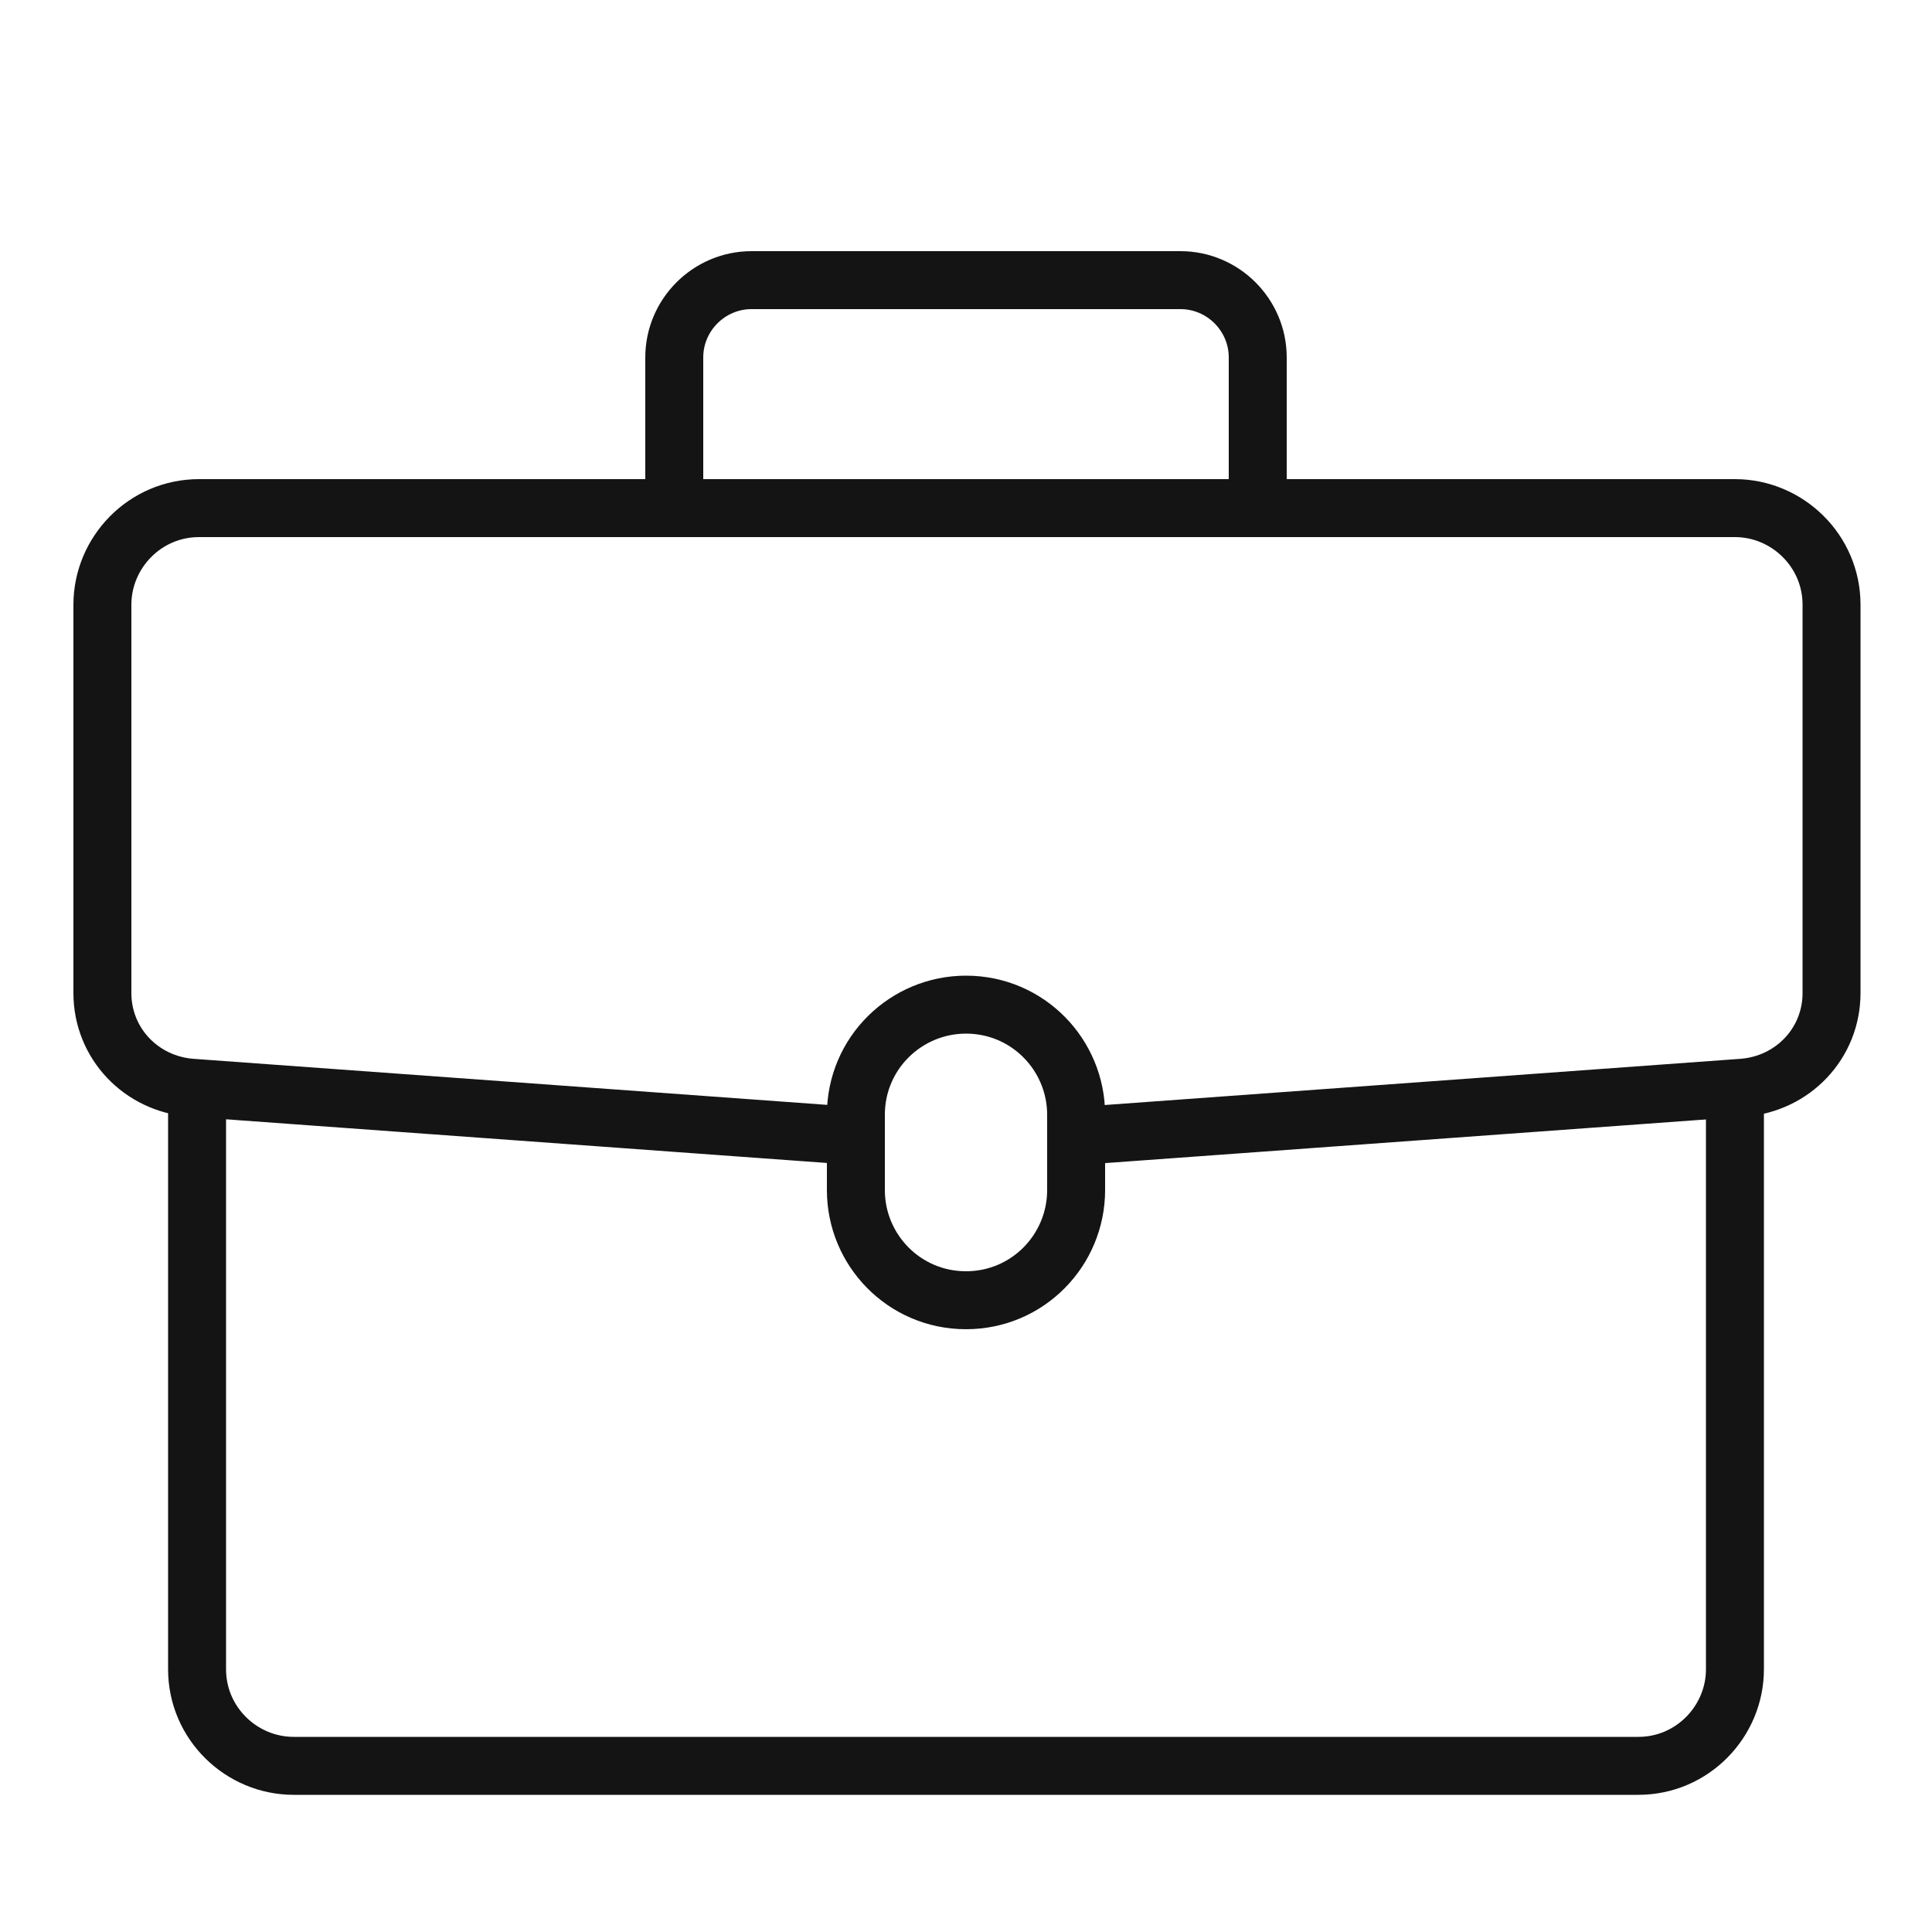 <?xml version="1.0" encoding="utf-8"?>
<!-- Generator: Adobe Illustrator 27.0.0, SVG Export Plug-In . SVG Version: 6.00 Build 0)  -->
<svg version="1.1" xmlns="http://www.w3.org/2000/svg" xmlns:xlink="http://www.w3.org/1999/xlink" x="0px" y="0px"
	 viewBox="0 0 100 100" style="enable-background:new 0 0 100 100;" xml:space="preserve">
<style type="text/css">
	.st0{display:none;}
	.st1{display:inline;fill:#E32313;}
	.st2{display:inline;}
	.st3{fill:#1A1A1A;}
	.st4{fill:#1D1D1B;}
	.st5{fill:none;stroke:#141414;stroke-width:3;stroke-linecap:round;stroke-miterlimit:10;}
	.st6{fill:none;stroke:#000000;stroke-width:3;stroke-linecap:round;stroke-linejoin:round;stroke-miterlimit:10;}
</style>
<g id="Alsace" class="st0">
	<path class="st1" d="M80.2,20.4c-7.1-2.2-14.5-1.1-21.3,3.1c-1,0.7-2.1,1.4-3.4,2.5L55.4,27c1.3,1.5,2.6,3.1,3.7,4.8l1.1,0.2
		c1.1-0.9,1.9-1.5,2.8-2c4.9-3,9.9-3.8,14.9-2.3c9.7,3,13.6,15,9.7,30.6C86,65.1,80,74.5,70.5,80.6c-3.2-17.8-8.8-32.8-16-43.5v0
		c-1.3-2-3.9-5.2-3.9-5.2c-3-3.5-6.2-6.4-9.5-8.4c-6.8-4.2-14.2-5.3-21.3-3.1C6.1,24.6,0.1,40.6,4.9,60.1
		c2.7,11.1,13.2,25.6,29.7,31.5l1-0.6c0.7-5.4,1.6-10.6,2.8-15.4l0,0c0.3-1.2,0.5-2.4,0.8-3.5h21.6c0.9,3.8,1.8,7.8,2.5,12.1
		C57,86.6,50.2,87.2,43.4,86l-0.9,0.6c-0.3,1.9-0.6,4-0.9,6.2l0.6,0.9c2.5,0.4,5.1,0.7,7.6,0.7l0.3,0v0c25.2-0.1,41.5-20,45-34.2
		C99.9,40.6,93.9,24.6,80.2,20.4 M12.4,58.3c-3.8-15.5,0-27.5,9.7-30.6c1.7-0.5,3.4-0.8,5-0.8c3.3,0,6.6,1,9.9,3.1
		c2.8,1.8,5.6,4.3,8.2,7.5c-7.1,10.7-12.5,25.5-15.7,43.1C20,74.5,14,65.1,12.4,58.3 M58.8,64.8H41.3c2.4-7.8,5.4-14.7,8.8-20.4
		C53.4,50.1,56.3,57,58.8,64.8"/>
</g>
<g id="Service_client" class="st0">
	<g class="st2">
		<path class="st3" d="M50.9,44.3C50.9,44.3,50.9,44.3,50.9,44.3c-0.3,0-2.9-0.2-3.8-0.5c-3.7-1.3-8.9-5.4-8.9-10V20.6
			c0-5.8,5.7-10.4,12.6-10.4c7.1,0,12.8,4.7,12.8,10.4v13.2c0,4.6-5.3,8.7-9.1,10C53.6,44.2,52.1,44.3,50.9,44.3z M50.9,11.6
			c-6.4,0-11.4,4.1-11.4,9.1v13.2c0,3.9,4.7,7.6,8,8.7c0.5,0.2,2.4,0.3,3.4,0.4c1.3,0,2.6-0.1,3.1-0.3c3.3-1.2,8.2-4.8,8.2-8.7V20.6
			C62.3,15.7,57.1,11.6,50.9,11.6z"/>
		<g>
			<path class="st3" d="M35.4,33.6h-0.1c-1.7,0-3-1.3-3-3v-6.4c0-1.7,1.3-3,3-3h0.1c1.7,0,3,1.3,3,3v6.4
				C38.4,32.3,37.1,33.6,35.4,33.6z M35.3,22.5c-0.9,0-1.7,0.7-1.7,1.7v6.4c0,0.9,0.7,1.7,1.7,1.7h0.1c0.9,0,1.7-0.7,1.7-1.7v-6.4
				c0-0.9-0.7-1.7-1.7-1.7H35.3z"/>
			<path class="st3" d="M66.5,33.6h-0.1c-1.7,0-3-1.3-3-3v-6.4c0-1.7,1.4-3,3-3h0.1c1.7,0,3,1.3,3,3v6.4
				C69.6,32.3,68.2,33.6,66.5,33.6z M66.4,22.5c-0.9,0-1.7,0.7-1.7,1.7v6.4c0,0.9,0.7,1.7,1.7,1.7h0.1c0.9,0,1.7-0.7,1.7-1.7v-6.4
				c0-0.9-0.7-1.7-1.7-1.7H66.4z"/>
			<path class="st3" d="M66.6,22.4c-0.4,0-0.7-0.3-0.7-0.7c0-8.2-6.6-14.7-15-14.7c-8.4,0-15,6.4-15,14.7c0,0.4-0.3,0.7-0.7,0.7
				s-0.7-0.3-0.7-0.7c0-9,7.2-16,16.4-16c9.2,0,16.4,7,16.4,16C67.3,22.1,67,22.4,66.6,22.4z"/>
			<path class="st3" d="M65.2,35.3h-8.7c-0.4,0-0.7-0.3-0.7-0.7c0-0.4,0.3-0.7,0.7-0.7h8.7c0.4,0,0.8-0.4,0.8-0.9
				c0-0.4,0.3-0.7,0.7-0.7s0.7,0.3,0.7,0.7C67.3,34.3,66.3,35.3,65.2,35.3z"/>
			<path class="st3" d="M54.8,37.6h-6.4c-1.2,0-2.1-0.9-2.1-2.1v-1.8c0-1.2,0.9-2.1,2.1-2.1h6.4c1.2,0,2.1,0.9,2.1,2.1v1.8
				C56.9,36.7,56,37.6,54.8,37.6z M48.4,33c-0.4,0-0.8,0.3-0.8,0.8v1.8c0,0.4,0.3,0.8,0.8,0.8h6.4c0.4,0,0.8-0.3,0.8-0.8v-1.8
				c0-0.4-0.3-0.8-0.8-0.8H48.4z"/>
		</g>
		<path class="st3" d="M27.3,86.9c-0.1,0-0.2,0-0.3-0.1c-2.8-1.2-4.6-3.6-4.6-6.1c0-0.1,0-0.1,0-0.2l8-27.3c1.1-3.7,2.4-6,6.2-6.6
			c0,0,0,0,0.1,0c0.2,0,0.9-0.2,2.4-0.5c0.4-0.1,0.7,0.2,0.8,0.5c0.1,0.4-0.2,0.7-0.5,0.8c-1.1,0.2-1.8,0.4-2.3,0.4c0,0-0.1,0-0.1,0
			l0,0c0,0,0,0,0,0l0,0c-3.1,0.5-4.2,2.3-5.1,5.7l-8,27.2c0,1.9,1.5,3.8,3.8,4.8c0.3,0.2,0.5,0.5,0.3,0.9
			C27.8,86.7,27.5,86.9,27.3,86.9z"/>
		<path class="st3" d="M73.5,87c-0.3,0-0.5-0.2-0.6-0.4c-0.1-0.3,0-0.7,0.4-0.9c2.5-1,4.1-2.9,4.1-5l-7.6-27.5
			c-0.7-3.3-2.7-4.5-5.6-5.4c0,0-0.1,0-0.1-0.1c-0.3-0.1-0.7-0.2-1.6-0.3c-0.4-0.1-0.6-0.4-0.5-0.8c0.1-0.4,0.4-0.6,0.8-0.5
			c1.3,0.3,1.9,0.4,2.2,0.6c2.7,0.9,5.3,2.3,6.1,6.3l7.6,27.6c0,0.1,0,0.1,0,0.2c0,2.6-2,5.1-5,6.3C73.6,87,73.5,87,73.5,87z"/>
		<path class="st3" d="M56.3,56.7c-0.1,0-0.1,0-0.2,0c-0.3-0.1-0.5-0.3-0.5-0.6l-0.4-6.5L52.1,48c-0.2-0.1-0.3-0.3-0.3-0.5
			c0-0.2,0-0.4,0.1-0.6l3.4-4.3c0.2-0.3,0.6-0.3,0.8-0.2l6.8,3.6c0.2,0.1,0.3,0.2,0.3,0.4c0,0.2,0,0.4-0.1,0.5l-6.3,9.4
			C56.7,56.6,56.5,56.7,56.3,56.7z M53.5,47.2l2.7,1.5c0.2,0.1,0.3,0.3,0.4,0.5l0.3,4.9l4.8-7.1l-5.6-3L53.5,47.2z"/>
		<path class="st3" d="M45.5,56.7c-0.2,0-0.4-0.1-0.6-0.3l-6.3-9.4c-0.1-0.2-0.1-0.4-0.1-0.5c0-0.2,0.2-0.3,0.3-0.4l6.8-3.6
			c0.3-0.2,0.6-0.1,0.8,0.2l3.4,4.3c0.1,0.2,0.2,0.4,0.1,0.6c0,0.2-0.2,0.4-0.3,0.5l-3.1,1.7l-0.4,6.5c0,0.3-0.2,0.5-0.5,0.6
			C45.6,56.7,45.6,56.7,45.5,56.7z M40.2,47l4.8,7.1l0.3-4.9c0-0.2,0.1-0.4,0.4-0.5l2.7-1.5l-2.6-3.2L40.2,47z"/>
		<path class="st3" d="M46,43.8c-0.3,0-0.5-0.2-0.6-0.4c-0.1-0.3,0-0.7,0.4-0.9l0.5-0.2c0.3-0.1,0.7,0,0.9,0.4
			c0.1,0.3,0,0.7-0.4,0.9l-0.5,0.2C46.2,43.7,46.1,43.8,46,43.8z"/>
		<path class="st3" d="M55.8,43.8c-0.1,0-0.1,0-0.2,0L55,43.5c-0.4-0.1-0.6-0.5-0.4-0.8c0.1-0.4,0.5-0.6,0.8-0.4l0.7,0.2
			c0.4,0.1,0.6,0.5,0.4,0.8C56.4,43.6,56.1,43.8,55.8,43.8z"/>
		<path class="st3" d="M50.9,50.4C50.9,50.4,50.9,50.4,50.9,50.4c-0.2,0-0.5-0.1-0.6-0.3l-1.4-2.4c-0.2-0.3-0.1-0.7,0.2-0.9
			c0.3-0.2,0.7-0.1,0.9,0.2l0.9,1.4l0.9-1.5c0.2-0.3,0.6-0.4,0.9-0.2c0.3,0.2,0.4,0.6,0.2,0.9l-1.5,2.4
			C51.3,50.3,51.1,50.4,50.9,50.4z"/>
		<path class="st3" d="M64.7,88H36.7c-3.3,0-6.1-2.7-6.1-6.1V68.3c0-3.3,2.7-6.1,6.1-6.1h28.1c3.3,0,6.1,2.7,6.1,6.1V82
			C70.8,85.3,68.1,88,64.7,88z M36.7,63.6c-2.6,0-4.7,2.1-4.7,4.7V82c0,2.6,2.1,4.7,4.7,4.7h28.1c2.6,0,4.7-2.1,4.7-4.7V68.3
			c0-2.6-2.1-4.7-4.7-4.7H36.7z"/>
		<path class="st3" d="M89.9,94.3H10.1c-0.4,0-0.7-0.3-0.7-0.7v-6.3c0-0.4,0.3-0.7,0.7-0.7h79.8c0.4,0,0.7,0.3,0.7,0.7v6.3
			C90.6,94,90.3,94.3,89.9,94.3z M10.8,92.9h78.5V88H10.8V92.9z"/>
	</g>
</g>
<g id="Passion_du_bon_et_du_goût" class="st0">
	<g class="st2">
		<path class="st4" d="M43.3,78.8c-0.4-0.4-1.1-0.4-1.5,0c-0.2,0.2-0.3,0.5-0.3,0.8c0,0.3,0.1,0.6,0.3,0.8c0.2,0.2,0.5,0.3,0.8,0.3
			c0.3,0,0.6-0.1,0.8-0.3c0.2-0.2,0.3-0.5,0.3-0.8C43.6,79.3,43.5,79,43.3,78.8z"/>
		<path class="st4" d="M43.3,84.9c-0.4-0.4-1.1-0.4-1.5,0c-0.2,0.2-0.3,0.5-0.3,0.8c0,0.3,0.1,0.6,0.3,0.8c0.2,0.2,0.5,0.3,0.8,0.3
			c0.3,0,0.6-0.1,0.8-0.3c0.2-0.2,0.3-0.5,0.3-0.8C43.6,85.3,43.5,85.1,43.3,84.9z"/>
		<path class="st4" d="M41.7,90.9c-0.2,0.2-0.3,0.5-0.3,0.8c0,0.3,0.1,0.6,0.3,0.8c0.2,0.2,0.5,0.3,0.8,0.3c0.3,0,0.6-0.1,0.8-0.3
			c0.2-0.2,0.3-0.5,0.3-0.8c0-0.3-0.1-0.6-0.3-0.8C42.9,90.5,42.1,90.5,41.7,90.9z"/>
		<path class="st4" d="M61.5,65.6l-12.1,7c-0.3,0.2-0.5,0.6-0.5,0.9v19.7c0,0.6,0.5,1.1,1.1,1.1c0.6,0,1.1-0.5,1.1-1.1v-19l11-6.4
			l15.1,7c2.4,1.1,4.4,4.3,4.4,6.9v11.5c0,0.6,0.5,1.1,1.1,1.1c0.6,0,1.1-0.5,1.1-1.1V81.7c0-3.5-2.5-7.4-5.7-8.9l-15.6-7.2
			C62.2,65.4,61.8,65.5,61.5,65.6z"/>
		<path class="st4" d="M17.3,94.3c0.6,0,1.1-0.5,1.1-1.1V81.7c0-2.6,2-5.8,4.4-6.9l15.1-7l7.7,4.4c0.5,0.3,1.2,0.1,1.5-0.4
			c0.3-0.5,0.1-1.2-0.4-1.5l-8.1-4.7c-0.3-0.2-0.7-0.2-1,0l-15.6,7.2c-3.2,1.5-5.7,5.4-5.7,8.9v11.5C16.2,93.8,16.7,94.3,17.3,94.3z
			"/>
		<path class="st4" d="M71.3,85.6c0.6,0,1.1-0.5,1.1-1.1c0-0.6-0.5-1.1-1.1-1.1H60.9c-0.6,0-1.1,0.5-1.1,1.1c0,0.6,0.5,1.1,1.1,1.1
			H71.3z"/>
		<path class="st4" d="M64.7,48.8c0-0.6-0.5-1.1-1.1-1.1c-0.6,0-1.1,0.5-1.1,1.1c0,7-5.7,12.7-12.7,12.7c-7,0-12.7-5.7-12.7-12.7
			c0-0.6-0.5-1.1-1.1-1.1c-0.6,0-1.1,0.5-1.1,1.1c0,8.2,6.6,14.8,14.8,14.8C58,63.6,64.7,56.9,64.7,48.8z"/>
		<path class="st4" d="M57.8,28.4c-1,2.7-4.2,4.6-7.8,4.6c-3.7,0-6.9-1.9-7.9-4.7c-0.2-0.6-0.8-0.9-1.4-0.7
			c-0.6,0.2-0.9,0.8-0.7,1.4c1.3,3.6,5.3,6.2,9.9,6.2c4.5,0,8.5-2.4,9.8-6c0.2-0.6-0.1-1.2-0.6-1.4C58.7,27.5,58.1,27.8,57.8,28.4z"
			/>
		<path class="st4" d="M34.5,34.4v10.7c0,0.4,0.2,0.7,0.5,0.9c0.3,0.2,0.7,0.2,1.1,0c0.1,0,5.4-2.8,13.8-2.8c8.4,0,14,2.8,14.1,2.8
			c0.2,0.1,0.3,0.1,0.5,0.1c0.2,0,0.4-0.1,0.6-0.2c0.3-0.2,0.5-0.5,0.5-0.9v-7.6c0-0.6-0.5-1.1-1.1-1.1c-0.6,0-1.1,0.5-1.1,1.1v5.9
			c-2.3-0.9-7.1-2.4-13.5-2.4c-6.3,0-11,1.5-13.2,2.4v-9.1c0.8-0.1,1.6-0.3,2.3-0.5c0.6-0.2,0.9-0.8,0.7-1.4
			c-0.2-0.6-0.8-0.9-1.4-0.7c-1,0.3-2,0.5-3,0.5c-4.9,0-8.9-4-8.9-8.9c0-4.9,4-8.9,8.9-8.9c1,0,1.9,0.2,2.8,0.5
			c0.5,0.2,1.1-0.1,1.3-0.5c2-4,6-6.5,10.5-6.5c4.5,0,8.6,2.5,10.6,6.6c0.2,0.5,0.8,0.7,1.3,0.5c1-0.4,2-0.5,3.1-0.5
			c4.9,0,8.9,4,8.9,8.9c0,4.9-4,8.9-8.9,8.9c-1,0-2-0.2-3-0.5c-0.6-0.2-1.2,0.1-1.4,0.7c-0.2,0.6,0.1,1.2,0.7,1.4
			c1.2,0.4,2.4,0.6,3.7,0.6c6.1,0,11.1-5,11.1-11.1c0-6.1-5-11.1-11.1-11.1c-1,0-2,0.1-2.9,0.4c-2.5-4.3-7-7-12.1-7
			c-5,0-9.5,2.6-12,6.9c-0.9-0.2-1.7-0.3-2.6-0.3c-6.1,0-11.1,5-11.1,11.1C24.1,29.2,28.7,34,34.5,34.4z"/>
	</g>
</g>
<g id="Engagés_dans">
	<g>
		<path class="st5" d="M44.3,58.8L9.9,56.3c-2.6-0.2-4.6-2.3-4.6-4.9V31.3c0-2.7,2.2-5,5-5h79.5c2.7,0,5,2.2,5,5v20.1
			c0,2.6-2,4.7-4.6,4.9l-34.4,2.5"/>
		<path class="st5" d="M89.8,57.1v29.3c0,2.7-2.2,5-5,5H15.2c-2.7,0-5-2.2-5-5V57.1"/>
		<path class="st5" d="M50,67.3L50,67.3c-3.2,0-5.7-2.6-5.7-5.7v-3.9c0-3.2,2.6-5.7,5.7-5.7h0c3.2,0,5.7,2.6,5.7,5.7v3.9
			C55.7,64.7,53.2,67.3,50,67.3z"/>
		<path class="st5" d="M34.9,25.7v-7.2c0-2.2,1.8-4,4-4h22.2c2.2,0,4,1.8,4,4v7.2"/>
	</g>
</g>
<g id="paiement_sécurisé" class="st0">
	<g class="st2">
		<g>
			<g>
				<g>
					<g>
						<g>
							<g>
								<g>
									<g>
										<path class="st5" d="M69.2,81.4c-9.8-1.1-21.2-0.8-33.4,0c-2,0.1-4.1-0.5-5.6-1.8L7,60.1c-1-0.9-0.9-2.6,0.3-3.2
											c0,0,0.1,0,0.1-0.1c4.2-2.1,9.2-1.3,12.9,1.7l12.2,9.4"/>
										<path class="st5" d="M51.9,68l-15.8,1.4c-2.4,0.2-4.6-1.6-4.8-4v0c-0.2-2.4,1.6-4.6,4-4.8l11.4-1c2.4-0.2,4.7-1,6.9-2.1
											c6.9-3.5,16.8,0.4,23.5,6.2"/>
									</g>
								</g>
							</g>
							<path class="st5" d="M80.5,92.6l-12-5.3c-0.3-0.1-0.5-0.4-0.4-0.8c2.1-10.1,6.2-19.3,12.2-27.7c0.2-0.3,0.6-0.4,0.9-0.2
								l12,5.3c0.5,0.2,0.7,0.7,0.5,1.2L81.7,92.2C81.5,92.6,81,92.8,80.5,92.6z"/>
							<path class="st5" d="M84.6,67.3c0,0.4-0.3,0.7-0.7,0.7c-0.4,0-0.7-0.3-0.7-0.7c0-0.4,0.3-0.7,0.7-0.7
								C84.3,66.6,84.6,66.9,84.6,67.3z"/>
						</g>
					</g>
				</g>
			</g>
		</g>
		<g>
			<g>
				<g>
					<g>
						<g>
							<path class="st5" d="M29.9,45.6c0,2.5,2.5,4.6,5.5,4.6c3.1,0,5.5-2.1,5.5-4.6c0-5.7-11.1-6.4-11.1-12.2
								c0-2.5,2.5-4.6,5.5-4.6c3.1,0,5.5,2.1,5.5,4.6"/>
						</g>
						<line class="st5" x1="35.4" y1="50.2" x2="35.4" y2="53.3"/>
						<line class="st5" x1="35.4" y1="25.6" x2="35.4" y2="28.8"/>
					</g>
				</g>
			</g>
			<path class="st5" d="M15.6,56.1c-1.2-2.1-1.8-4.7-1.8-7.8c0-8.8,6.7-24.9,14.3-30.9"/>
			<path class="st5" d="M43.1,17.4c7.6,6,14,22.1,14,30.9c0,3.5-0.8,6.4-2.3,8.6"/>
			<path class="st5" d="M23.7,9.9l4.3,7.5H43l4-7c0.4-0.7-0.1-1.7-0.9-1.8c-8.5-0.9-16.7-2.2-21.8-0.4C23.7,8.4,23.4,9.3,23.7,9.9z"
				/>
		</g>
	</g>
</g>
<g id="environnement" class="st0">
	<g class="st2">
		<path class="st6" d="M31.1,61.2c0,0,17.1-23.3,38.2,0"/>
		<path class="st6" d="M50.2,50.8V32.7c0-4-1.6-8-4.6-10.6c-3.1-2.6-8.3-5-16.8-5.1c0,0-0.9,17.4,16.8,20.7"/>
		<path class="st6" d="M48,24.8c0,0,1.5-19.7,28.9-19.3c0,0,1.2,22.4-21.7,26.8"/>
		<path class="st6" d="M22.3,93.5l-0.8-4.6c-0.2-1.1-0.7-2.2-1.5-3L7.2,71.8c-1.1-1.2-1.6-2.7-1.6-4.3l0.8-29.6
			c-0.1-2.1,1.4-5.2,4.4-4.9l0,0c1.9,0.2,3.5,1.5,4.3,3.2c1.3,3,2.9,6.2,0,11.4c0,0,2.7,7.5,1.1,10.9"/>
		<path class="st6" d="M32.4,94.3l13.6,0c0.8,0,1.4-0.7,1.4-1.4L46.5,87c0,0,2.7-15.1-12.5-17.5c-1.9-0.3-3.6-1.2-4.9-2.6l-7.3-8.1
			c-1.5-1.6-4-1.8-5.7-0.3l0,0c-1.6,1.5-1.8,4-0.3,5.7l10.3,11.4"/>
		<path class="st6" d="M77.7,93.5l0.8-4.6c0.2-1.1,0.7-2.2,1.5-3l12.7-14.1c1.1-1.2,1.6-2.7,1.6-4.3l-0.8-29.6
			c0.1-2.1-1.4-5.2-4.4-4.9l0,0c-1.9,0.2-3.5,1.5-4.3,3.2c-1.3,3-2.9,6.2,0,11.4c0,0-2.7,7.5-1.1,10.9"/>
		<path class="st6" d="M67.6,94.3l-13.6,0c-0.8,0-1.4-0.7-1.4-1.4l0.9-5.9c0,0-2.7-15.1,12.5-17.5c1.9-0.3,3.6-1.2,4.9-2.6l7.3-8.1
			c1.5-1.6,4-1.8,5.7-0.3h0c1.6,1.5,1.8,4,0.3,5.7L73.8,75.6"/>
	</g>
</g>
<g id="Repère" class="st0">
</g>
</svg>
